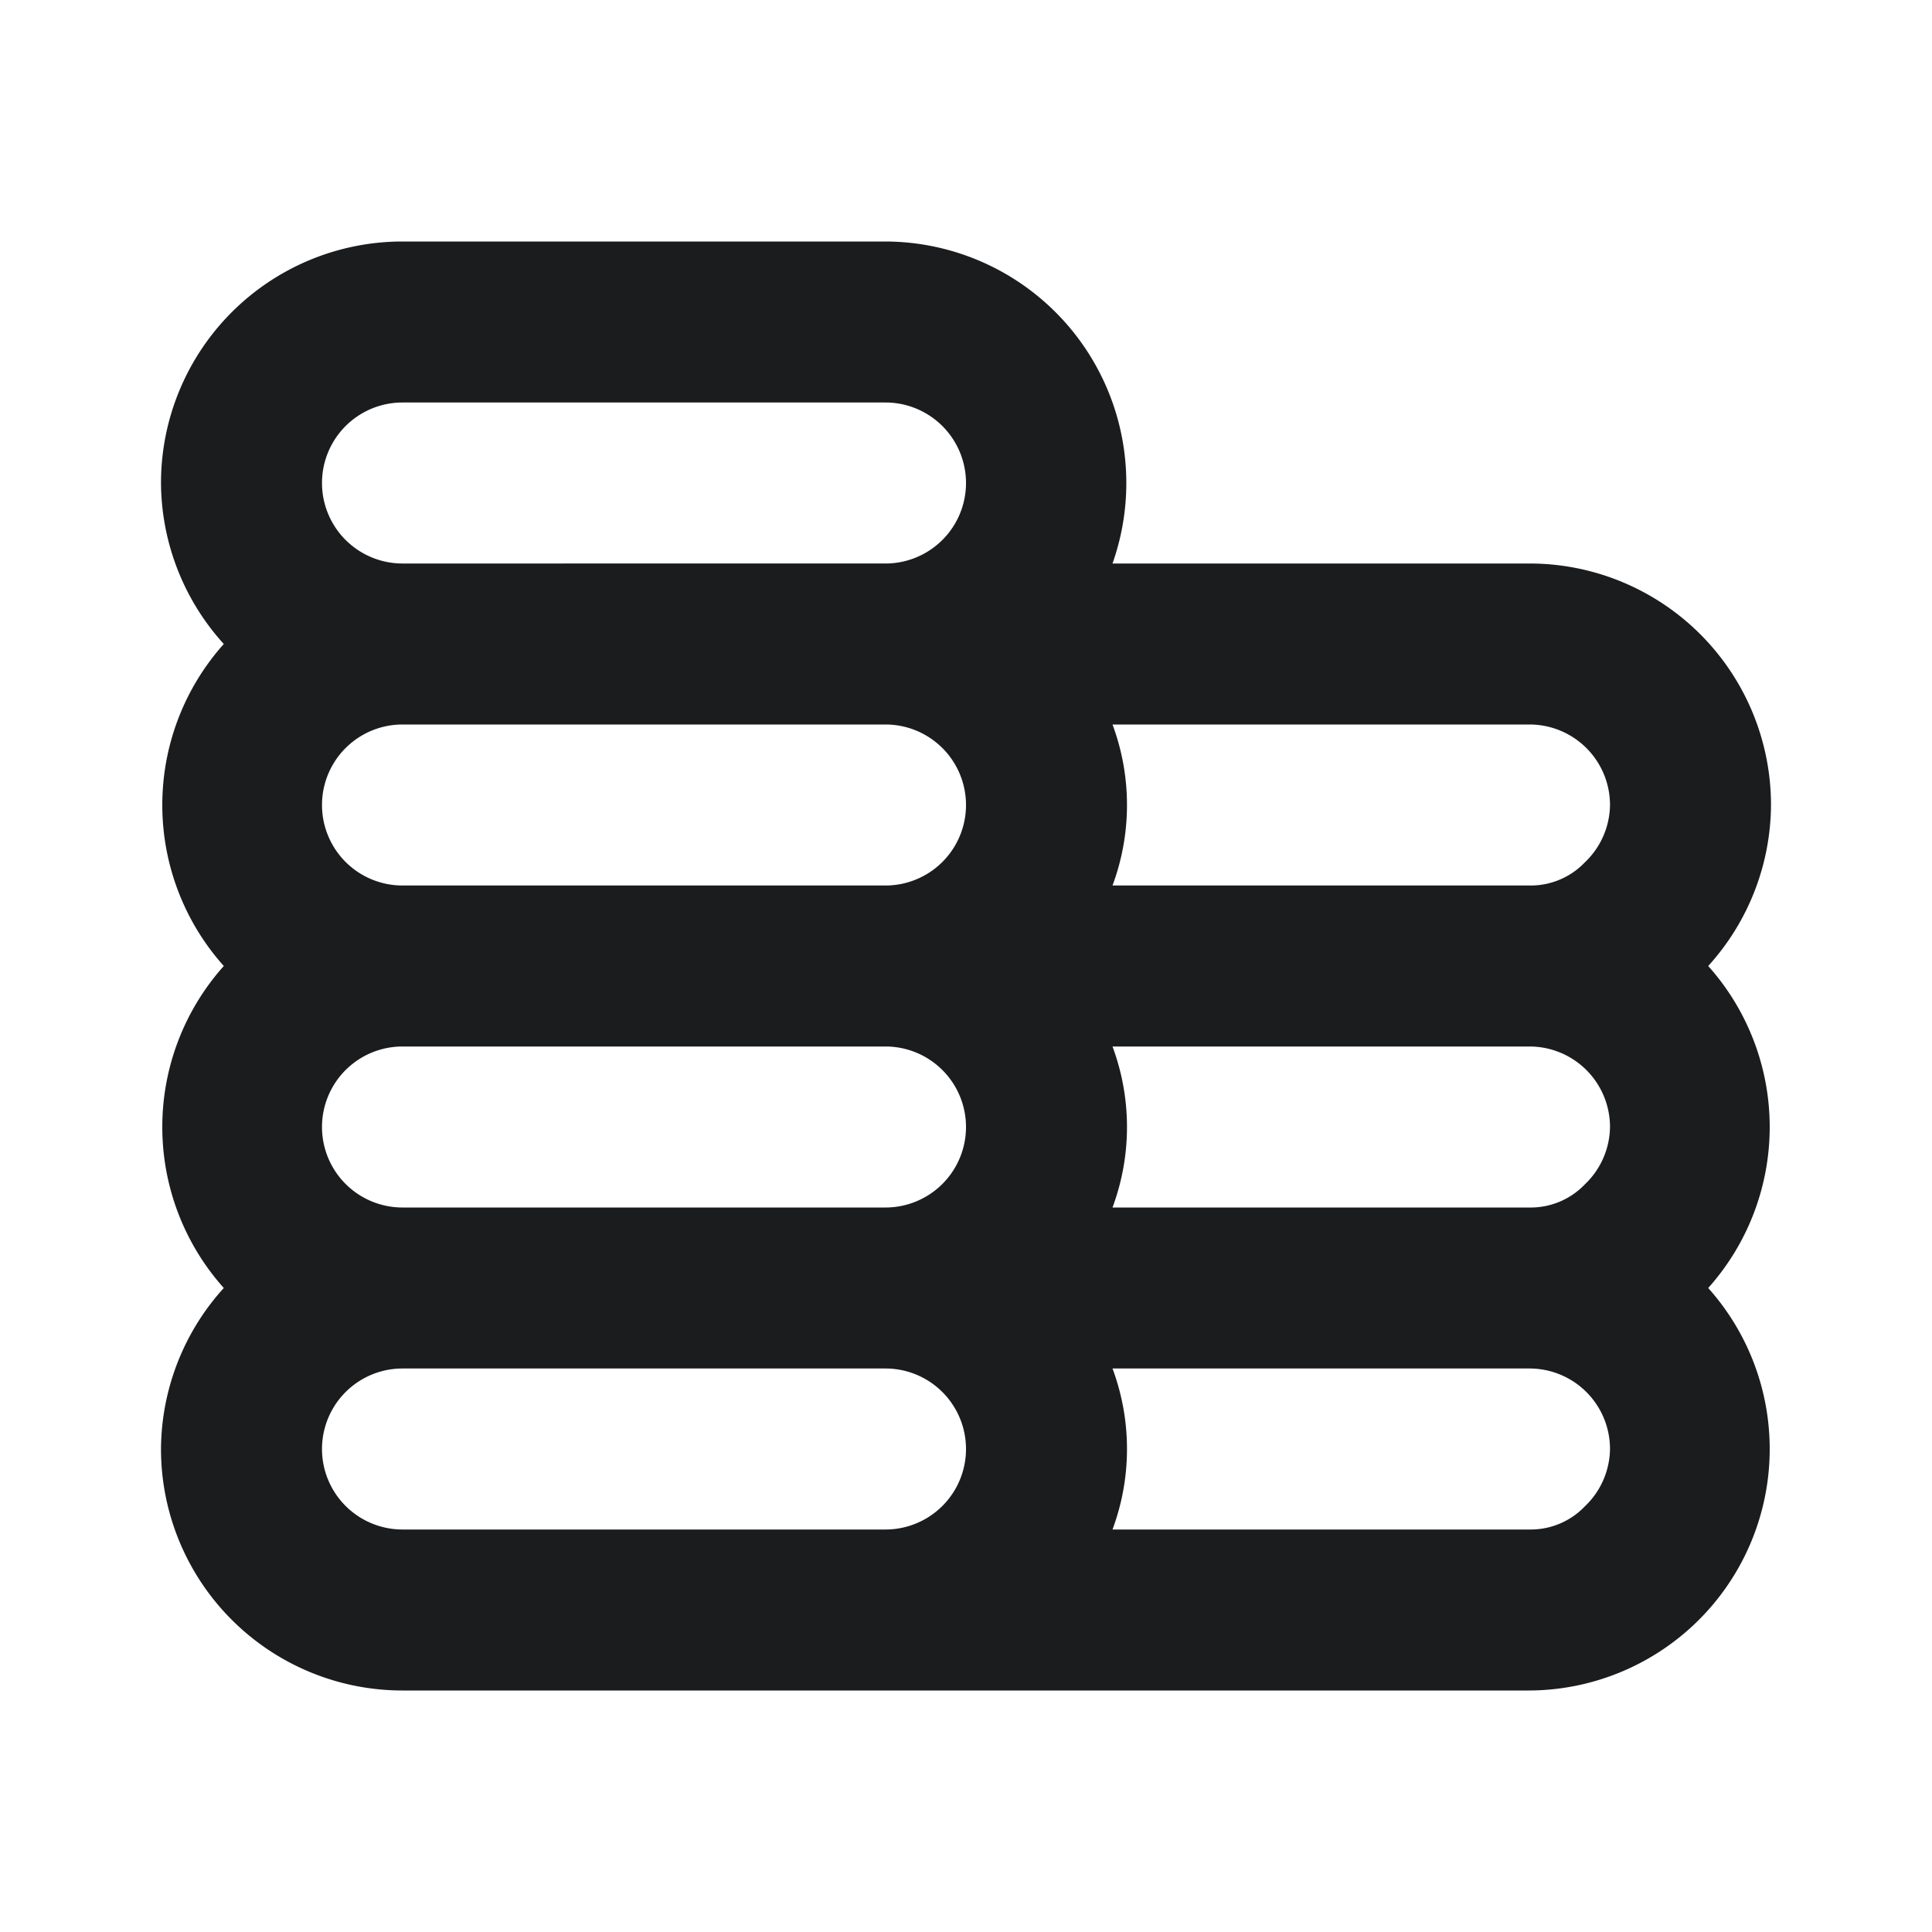 <svg width="24" height="24" fill="none" xmlns="http://www.w3.org/2000/svg"><path d="M21.22 12a3 3 0 00.78-2 3 3 0 00-3-3h-5.18A3 3 0 0011 3H5a3 3 0 00-3 3 3 3 0 00.78 2 3 3 0 000 4 3 3 0 000 4A3 3 0 002 18a3 3 0 003 3h14a3 3 0 002.22-5 3 3 0 000-4zM11 19H5a1 1 0 010-2h6a1 1 0 010 2zm0-4H5a1 1 0 010-2h6a1 1 0 010 2zm0-4H5a1 1 0 010-2h6a1 1 0 110 2zm0-4H5a1 1 0 010-2h6a1 1 0 110 2zm8.69 11.71A.93.93 0 0119 19h-5.18a2.87 2.87 0 000-2H19a1 1 0 011 1 .998.998 0 01-.31.71zm0-4A.93.93 0 0119 15h-5.18a2.87 2.87 0 000-2H19a1 1 0 011 1 .998.998 0 01-.31.71zm0-4A.93.93 0 0119 11h-5.18a2.87 2.87 0 000-2H19a1 1 0 011 1 .998.998 0 01-.31.71z" fill="#1B1C1E"/></svg>